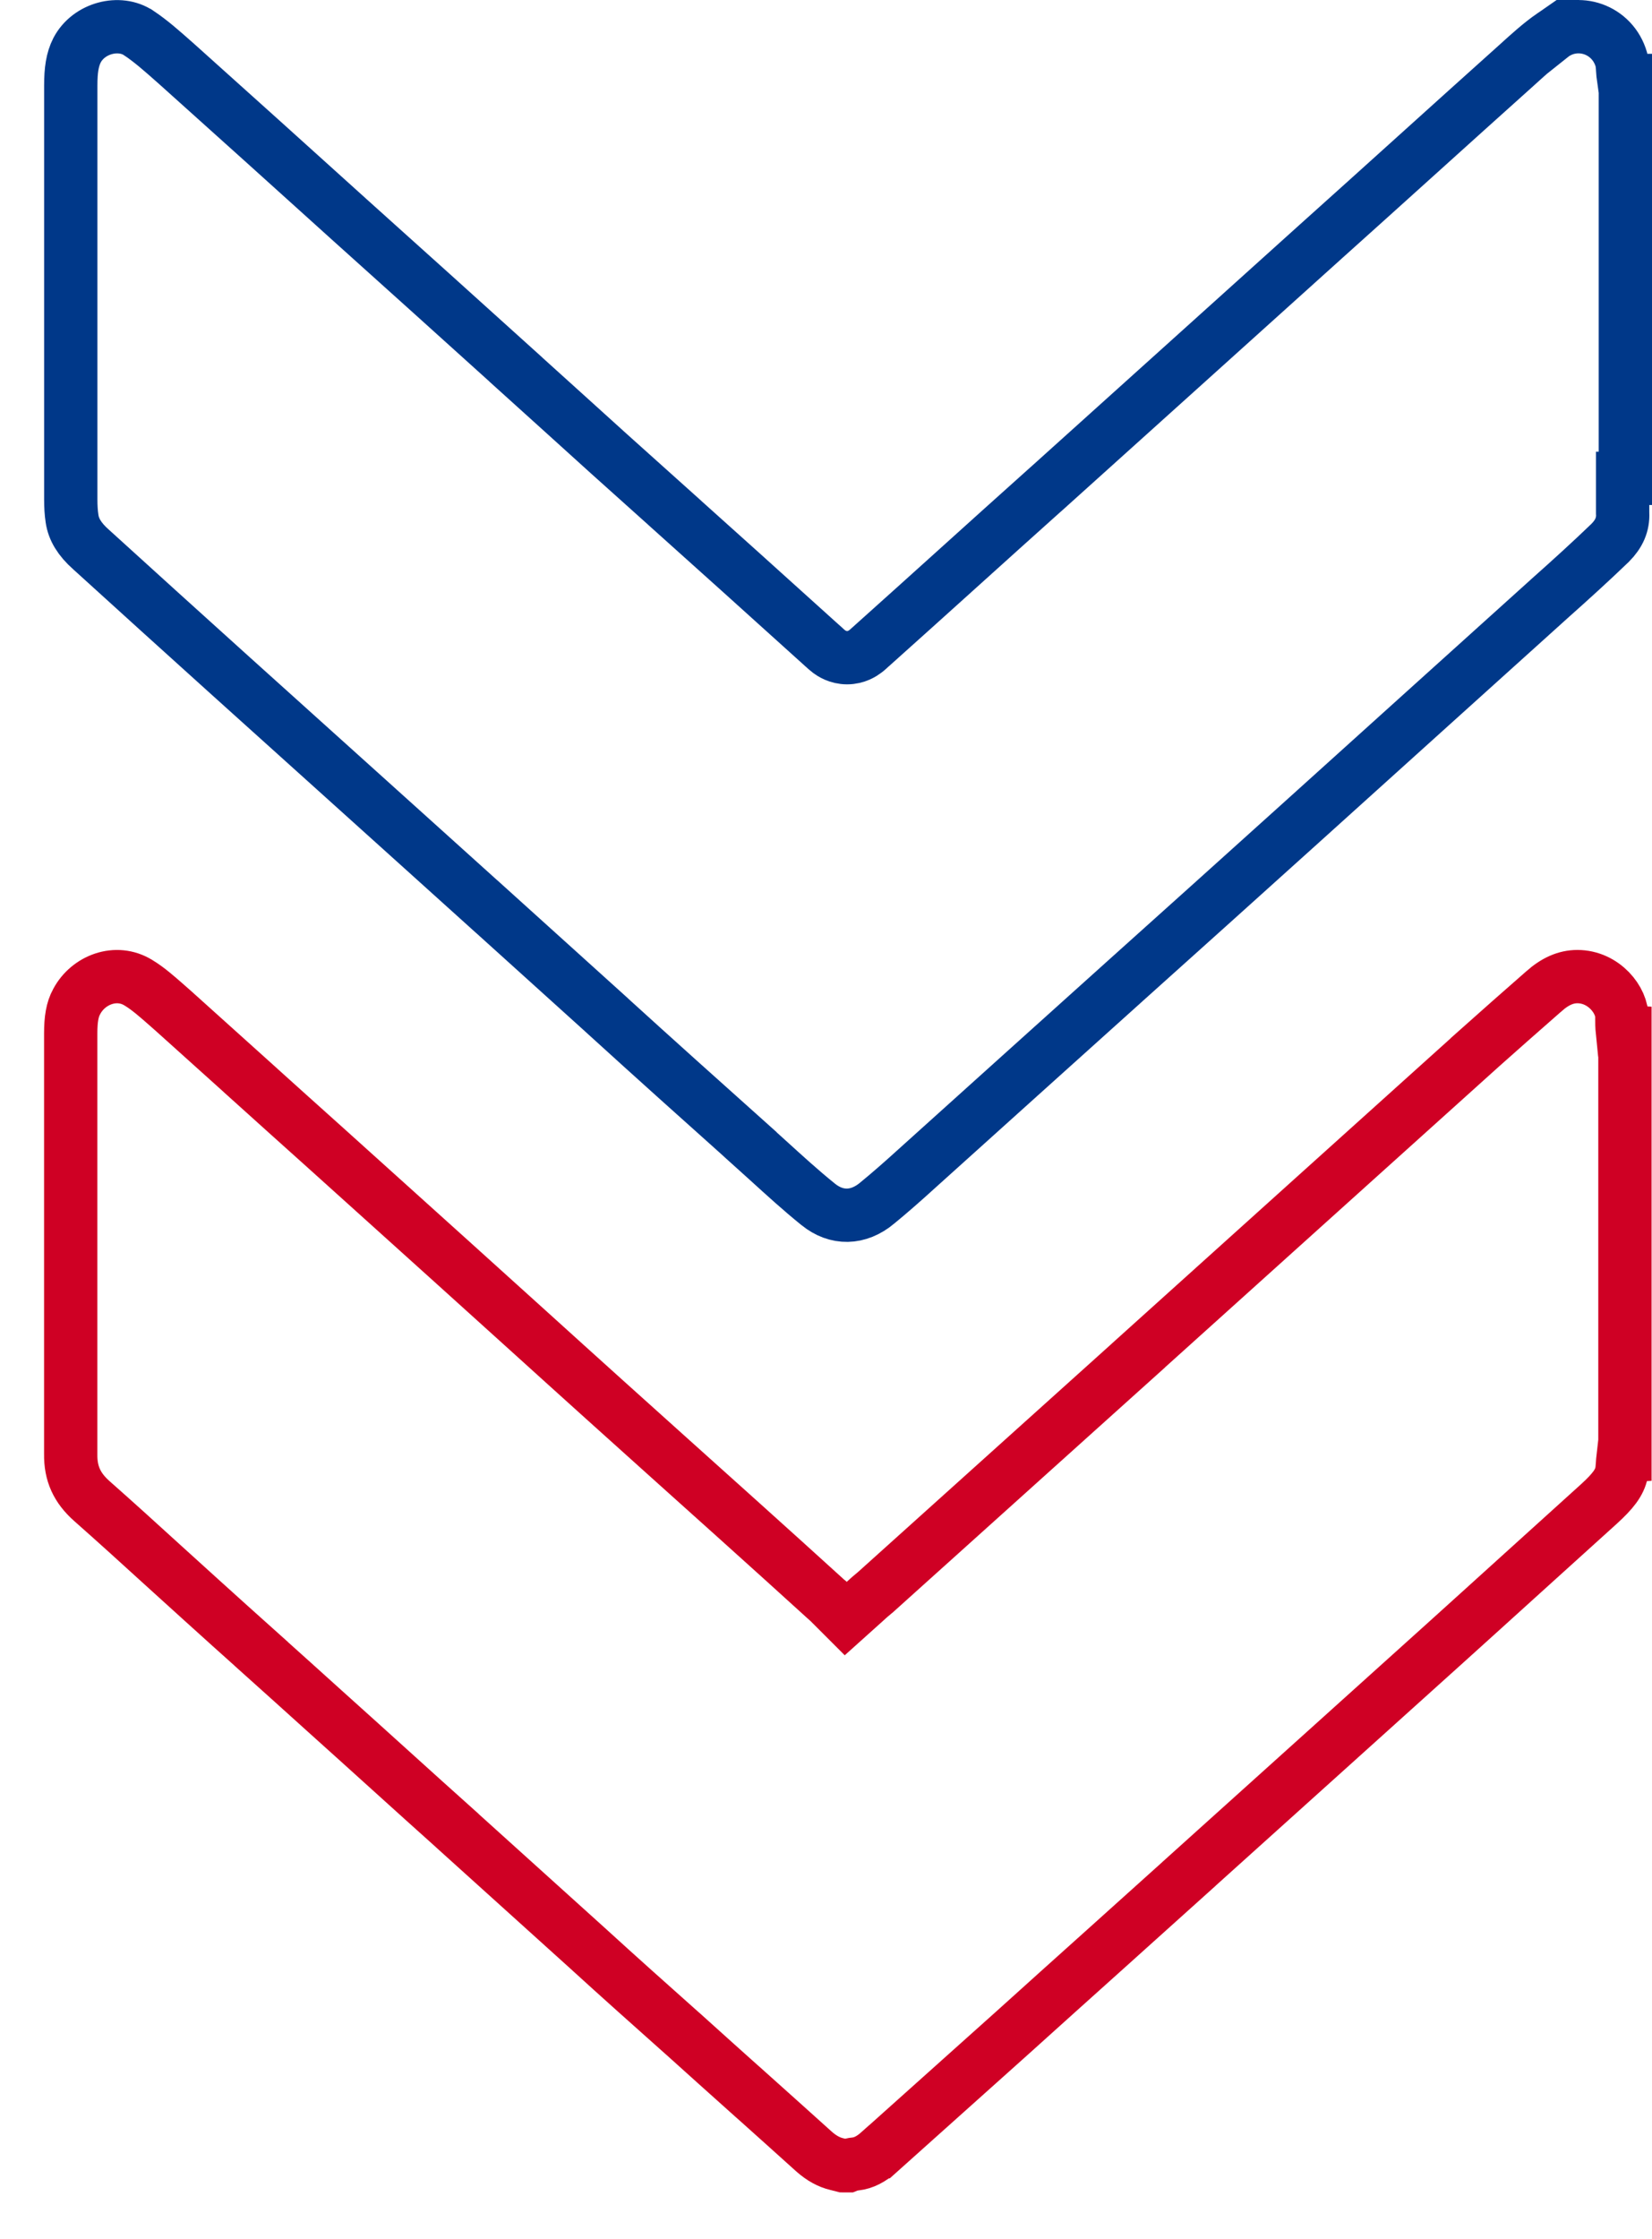 <?xml version="1.0" encoding="UTF-8"?> <svg xmlns="http://www.w3.org/2000/svg" width="31" height="42" viewBox="0 0 31 42" fill="none"><path d="M30.45 9.63C30.458 9.837 30.385 10.011 30.214 10.183C29.845 10.538 29.459 10.888 29.071 11.233L29.071 11.233L29.068 11.236L26.738 13.337L24.409 15.438C23.305 16.432 22.203 17.426 21.093 18.42L21.092 18.421L19.132 20.184L17.173 21.948L17.171 21.95C16.935 22.164 16.702 22.369 16.463 22.565L16.461 22.567C16.105 22.865 15.697 22.869 15.354 22.592L15.353 22.591C15.029 22.33 14.725 22.052 14.409 21.765C14.299 21.665 14.188 21.564 14.074 21.462L14.074 21.461C13.173 20.655 12.275 19.851 11.384 19.04L11.383 19.038L10.258 18.022L9.133 17.006L9.132 17.006L7.924 15.917L6.715 14.828L5.51 13.743L4.305 12.658L4.305 12.658C3.435 11.875 2.572 11.091 1.708 10.307L1.708 10.307L1.708 10.307L1.705 10.305C1.492 10.114 1.381 9.931 1.352 9.729L1.352 9.729L1.351 9.722C1.335 9.619 1.328 9.495 1.328 9.371L1.328 9.356L1.328 9.341L1.328 9.326L1.328 9.311L1.328 9.295L1.328 9.28L1.328 9.265L1.328 9.25L1.328 9.235L1.328 9.219L1.328 9.204L1.328 9.189L1.328 9.174L1.328 9.159L1.328 9.144L1.328 9.128L1.328 9.113L1.328 9.098L1.328 9.083L1.328 9.068L1.328 9.052L1.328 9.037L1.328 9.022L1.328 9.007L1.328 8.992L1.328 8.977L1.328 8.961L1.328 8.946L1.328 8.931L1.328 8.916L1.328 8.901L1.328 8.886L1.328 8.87L1.328 8.855L1.328 8.84L1.328 8.825L1.328 8.81L1.328 8.794L1.328 8.779L1.328 8.764L1.328 8.749L1.328 8.734L1.328 8.719L1.328 8.703L1.328 8.688L1.328 8.673L1.328 8.658L1.328 8.643L1.328 8.627L1.328 8.612L1.328 8.597L1.328 8.582L1.328 8.567L1.328 8.552L1.328 8.536L1.328 8.521L1.328 8.506L1.328 8.491L1.328 8.476L1.328 8.461L1.328 8.445L1.328 8.43L1.328 8.415L1.328 8.4L1.328 8.385L1.328 8.37L1.328 8.354L1.328 8.339L1.328 8.324L1.328 8.309L1.328 8.294L1.328 8.279L1.328 8.263L1.328 8.248L1.328 8.233L1.328 8.218L1.328 8.203L1.328 8.187L1.328 8.172L1.328 8.157L1.328 8.142L1.328 8.127L1.328 8.112L1.328 8.096L1.328 8.081L1.328 8.066L1.328 8.051L1.328 8.036L1.328 8.021L1.328 8.005L1.328 7.99L1.328 7.975L1.328 7.96L1.328 7.945L1.328 7.93L1.328 7.914L1.328 7.899L1.328 7.884L1.328 7.869L1.328 7.854L1.328 7.839L1.328 7.823L1.328 7.808L1.328 7.793L1.328 7.778L1.328 7.763L1.328 7.748L1.328 7.732L1.328 7.717L1.328 7.702L1.328 7.687L1.328 7.672L1.328 7.657L1.328 7.641L1.328 7.626L1.328 7.611L1.328 7.596L1.328 7.581L1.328 7.566L1.328 7.55L1.328 7.535L1.328 7.52L1.328 7.505L1.328 7.49L1.328 7.475L1.328 7.459L1.328 7.444L1.328 7.429L1.328 7.414L1.328 7.399L1.328 7.384L1.328 7.368L1.328 7.353L1.328 7.338L1.328 7.323L1.328 7.308L1.328 7.293L1.328 7.277L1.328 7.262L1.328 7.247L1.328 7.232L1.328 7.217L1.328 7.202L1.328 7.186L1.328 7.171L1.328 7.156L1.328 7.141L1.328 7.126L1.328 7.111L1.328 7.095L1.328 7.08L1.328 7.065L1.328 7.05L1.328 7.035L1.328 7.02L1.328 7.004L1.328 6.989L1.328 6.974L1.328 6.959L1.328 6.944L1.328 6.929L1.328 6.913L1.328 6.898L1.328 6.883L1.328 6.868L1.328 6.853L1.328 6.838L1.328 6.822L1.328 6.807L1.328 6.792L1.328 6.777L1.328 6.762L1.328 6.747L1.328 6.731L1.328 6.716L1.328 6.701L1.328 6.686L1.328 6.671L1.328 6.656L1.328 6.64L1.328 6.625L1.328 6.61L1.328 6.595L1.328 6.58L1.328 6.565L1.328 6.549L1.328 6.534L1.328 6.519L1.328 6.504L1.328 6.489L1.328 6.474L1.328 6.459L1.328 6.443L1.328 6.428L1.328 6.413L1.328 6.398L1.328 6.383L1.328 6.368L1.328 6.352L1.328 6.337L1.328 6.322L1.328 6.307L1.328 6.292L1.328 6.277L1.328 6.261L1.328 6.246L1.328 6.231L1.328 6.216L1.328 6.201L1.328 6.186L1.328 6.17L1.328 6.155L1.328 6.14L1.328 6.125L1.328 6.11L1.328 6.095L1.328 6.079L1.328 6.064L1.328 6.049L1.328 6.034L1.328 6.019L1.328 6.004L1.328 5.988L1.328 5.973L1.328 5.958L1.328 5.943L1.328 5.928L1.328 5.913L1.328 5.898L1.328 5.882L1.328 5.867L1.328 5.852L1.328 5.837L1.328 5.822L1.328 5.807L1.328 5.791L1.328 5.776L1.328 5.761L1.328 5.746L1.328 5.731L1.328 5.716L1.328 5.7L1.328 5.685L1.328 5.67L1.328 5.655L1.328 5.64L1.328 5.625L1.328 5.609L1.328 5.594L1.328 5.579L1.328 5.564L1.328 5.549L1.328 5.534L1.328 5.518L1.328 5.503L1.328 5.488L1.328 5.473L1.328 5.458L1.328 5.443L1.328 5.428L1.328 5.412L1.328 5.397L1.328 5.382L1.328 5.367L1.328 5.352L1.328 5.337L1.328 5.321L1.328 5.306L1.328 5.291L1.328 5.276L1.328 5.261L1.328 5.246L1.328 5.23L1.328 5.215L1.328 5.2L1.328 5.185L1.328 5.17L1.328 5.155L1.328 5.139L1.328 5.124L1.328 5.109L1.328 5.094L1.328 5.079L1.328 5.064L1.328 5.048L1.328 5.033L1.328 5.018L1.328 5.003L1.328 4.988L1.328 4.973L1.328 4.958L1.328 4.942L1.328 4.927L1.328 4.912L1.328 4.897L1.328 4.882L1.328 4.867L1.328 4.851L1.328 4.836L1.328 4.821L1.328 4.806L1.328 4.791L1.328 4.776L1.328 4.76L1.328 4.745L1.328 4.73L1.328 4.715L1.328 4.7L1.328 4.685L1.328 4.669L1.328 4.654L1.328 4.639L1.328 4.624L1.328 4.609L1.328 4.594L1.328 4.578L1.328 4.563L1.328 4.548L1.328 4.533L1.328 4.518L1.328 4.503L1.328 4.487L1.328 4.472L1.328 4.457L1.328 4.442L1.328 4.427L1.328 4.412L1.328 4.397L1.328 4.381L1.328 4.366L1.328 4.351L1.328 4.336L1.328 4.321L1.328 4.306L1.328 4.29L1.328 4.275L1.328 4.26L1.328 4.245L1.328 4.23L1.328 4.215L1.328 4.199L1.328 4.184L1.328 4.169L1.328 4.154L1.328 4.139L1.328 4.124L1.328 4.108L1.328 4.093L1.328 4.078L1.328 4.063L1.328 4.048L1.328 4.033L1.328 4.017L1.328 4.002L1.328 3.987L1.328 3.972L1.328 3.957L1.328 3.942L1.328 3.926L1.328 3.911L1.328 3.896L1.328 3.881L1.328 3.866L1.328 3.851L1.328 3.835L1.328 3.82L1.328 3.805L1.328 3.79L1.328 3.775L1.328 3.76L1.328 3.744L1.328 3.729L1.328 3.714L1.328 3.699L1.328 3.684L1.328 3.669L1.328 3.653L1.328 3.638L1.328 3.623L1.328 3.608L1.328 3.593L1.328 3.578L1.328 3.562L1.328 3.547L1.328 3.532L1.328 3.517L1.328 3.502L1.328 3.487L1.328 3.471L1.328 3.456L1.328 3.441L1.328 3.426L1.328 3.411L1.328 3.396L1.328 3.38L1.328 3.365L1.328 3.35L1.328 3.335L1.328 3.32L1.328 3.305L1.328 3.289L1.328 3.274L1.328 3.259L1.328 3.244L1.328 3.229L1.328 3.214L1.328 3.198L1.328 3.183L1.328 3.168L1.328 3.153L1.328 3.138L1.328 3.123L1.328 3.107L1.328 3.092L1.328 3.077L1.328 3.062L1.328 3.047L1.328 3.032L1.328 3.016L1.328 3.001L1.328 2.986L1.328 2.971L1.328 2.956L1.328 2.941L1.328 2.925L1.328 2.91L1.328 2.895L1.328 2.88L1.328 2.865L1.328 2.85L1.328 2.834L1.328 2.819L1.328 2.804L1.328 2.789L1.328 2.774L1.328 2.759L1.328 2.743L1.328 2.728L1.328 2.713L1.328 2.698L1.328 2.683L1.328 2.667L1.328 2.652L1.328 2.637L1.328 2.622L1.328 2.607L1.328 2.592L1.328 2.576L1.328 2.561L1.328 2.546L1.328 2.531L1.328 2.516L1.328 2.501L1.328 2.485L1.328 2.47L1.328 2.455L1.328 2.44L1.328 2.425L1.328 2.41L1.328 2.394L1.328 2.379L1.328 2.364L1.328 2.349L1.328 2.334L1.328 2.318L1.328 2.303L1.328 2.288L1.328 2.273L1.328 2.258L1.328 2.243L1.328 2.227L1.328 2.212L1.328 2.197L1.328 2.182L1.328 2.167L1.328 2.152L1.328 2.136L1.328 2.121L1.328 2.106L1.328 2.091L1.328 2.076L1.328 2.06L1.328 2.045L1.328 2.03L1.328 2.015L1.328 2L1.328 1.985L1.328 1.969L1.328 1.954L1.328 1.939L1.328 1.924L1.328 1.909L1.328 1.894L1.328 1.878L1.328 1.863L1.328 1.848L1.328 1.833L1.328 1.818L1.328 1.802L1.328 1.787L1.328 1.772L1.328 1.757L1.328 1.742L1.328 1.727L1.328 1.711L1.328 1.696L1.328 1.681L1.328 1.666L1.328 1.651L1.328 1.635L1.328 1.62L1.328 1.605C1.328 1.32 1.356 1.119 1.446 0.942C1.667 0.521 2.243 0.377 2.602 0.619L2.605 0.62C2.833 0.773 3.036 0.953 3.273 1.163C3.293 1.18 3.313 1.198 3.333 1.216C4.4 2.174 5.466 3.131 6.531 4.095L6.533 4.097C7.585 5.04 8.629 5.983 9.682 6.933L9.682 6.934C9.972 7.195 10.262 7.457 10.552 7.72C10.842 7.983 11.133 8.247 11.424 8.509L11.425 8.51C11.838 8.88 12.252 9.251 12.666 9.623L12.666 9.624C13.079 9.995 13.493 10.367 13.907 10.738C14.421 11.201 14.935 11.664 15.456 12.135C15.457 12.136 15.458 12.137 15.459 12.137C15.478 12.155 15.517 12.192 15.556 12.221C15.599 12.253 15.72 12.337 15.896 12.337C16.072 12.337 16.193 12.253 16.235 12.221C16.275 12.192 16.314 12.155 16.333 12.137C16.333 12.137 16.334 12.136 16.335 12.136C16.886 11.643 17.435 11.148 17.983 10.654C18.533 10.158 19.082 9.663 19.633 9.17L19.635 9.169L22.157 6.898L24.678 4.627C24.678 4.626 24.678 4.626 24.679 4.626C25.311 4.06 25.941 3.491 26.57 2.924L26.57 2.924C27.2 2.356 27.829 1.788 28.46 1.223L28.46 1.223L28.462 1.221C28.698 1.007 28.906 0.818 29.137 0.658L29.137 0.659L29.142 0.655C29.609 0.323 30.263 0.55 30.425 1.118L30.425 1.118L30.427 1.125C30.433 1.145 30.439 1.178 30.445 1.248C30.445 1.26 30.447 1.274 30.448 1.291C30.452 1.35 30.458 1.434 30.469 1.509L30.5 1.509L30.5 1.523L30.5 1.54L30.5 1.557L30.5 1.573L30.5 1.59L30.5 1.606L30.5 1.623L30.5 1.639L30.5 1.656L30.5 1.672L30.5 1.689L30.5 1.705L30.5 1.722L30.5 1.739L30.5 1.755L30.5 1.772L30.5 1.788L30.5 1.805L30.5 1.821L30.5 1.838L30.5 1.854L30.5 1.871L30.5 1.887L30.5 1.904L30.5 1.921L30.5 1.937L30.5 1.954L30.5 1.97L30.5 1.987L30.5 2.003L30.5 2.02L30.5 2.036L30.5 2.053L30.5 2.07L30.5 2.086L30.5 2.103L30.5 2.119L30.5 2.136L30.5 2.152L30.5 2.169L30.5 2.185L30.5 2.202L30.5 2.219L30.5 2.235L30.5 2.252L30.5 2.268L30.5 2.285L30.5 2.301L30.5 2.318L30.5 2.334L30.5 2.351L30.5 2.367L30.5 2.384L30.5 2.401L30.5 2.417L30.5 2.434L30.5 2.45L30.5 2.467L30.5 2.483L30.5 2.5L30.5 2.516L30.5 2.533L30.5 2.55L30.5 2.566L30.5 2.583L30.5 2.599L30.5 2.616L30.5 2.632L30.5 2.649L30.5 2.665L30.5 2.682L30.5 2.699L30.5 2.715L30.5 2.732L30.5 2.748L30.5 2.765L30.5 2.781L30.5 2.798L30.5 2.814L30.5 2.831L30.5 2.848L30.5 2.864L30.5 2.881L30.5 2.897L30.5 2.914L30.5 2.93L30.5 2.947L30.5 2.963L30.5 2.98L30.5 2.997L30.5 3.013L30.5 3.03L30.5 3.046L30.5 3.063L30.5 3.079L30.5 3.096L30.5 3.112L30.5 3.129L30.5 3.146L30.5 3.162L30.5 3.179L30.5 3.195L30.5 3.212L30.5 3.228L30.5 3.245L30.5 3.262L30.5 3.278L30.5 3.295L30.5 3.311L30.5 3.328L30.5 3.344L30.5 3.361L30.5 3.377L30.5 3.394L30.5 3.411L30.5 3.427L30.5 3.444L30.5 3.46L30.5 3.477L30.5 3.493L30.5 3.51L30.5 3.526L30.5 3.543L30.5 3.56L30.5 3.576L30.5 3.593L30.5 3.609L30.5 3.626L30.5 3.642L30.5 3.659L30.5 3.675L30.5 3.692L30.5 3.709L30.5 3.725L30.5 3.742L30.5 3.758L30.5 3.775L30.5 3.791L30.5 3.808L30.5 3.825L30.5 3.841L30.5 3.858L30.5 3.874L30.5 3.891L30.5 3.907L30.5 3.924L30.5 3.94L30.5 3.957L30.5 3.974L30.5 3.99L30.5 4.007L30.5 4.023L30.5 4.04L30.5 4.056L30.5 4.073L30.5 4.09L30.5 4.106L30.5 4.123L30.5 4.139L30.5 4.156L30.5 4.172L30.5 4.189L30.5 4.205L30.5 4.222L30.5 4.239L30.5 4.255L30.5 4.272L30.5 4.288L30.5 4.305L30.5 4.321L30.5 4.338L30.5 4.355L30.5 4.371L30.5 4.388L30.5 4.404L30.5 4.421L30.5 4.437L30.5 4.454L30.5 4.47L30.5 4.487L30.5 4.504L30.5 4.52L30.5 4.537L30.5 4.553L30.5 4.57L30.5 4.586L30.5 4.603L30.5 4.62L30.5 4.636L30.5 4.653L30.5 4.669L30.5 4.686L30.5 4.702L30.5 4.719L30.5 4.736L30.5 4.752L30.5 4.769L30.5 4.785L30.5 4.802L30.5 4.818L30.5 4.835L30.5 4.851L30.5 4.868L30.5 4.885L30.5 4.901L30.5 4.918L30.5 4.934L30.5 4.951L30.5 4.967L30.5 4.984L30.5 5.001L30.5 5.017L30.5 5.034L30.5 5.05L30.5 5.067L30.5 5.083L30.5 5.1L30.5 5.116L30.5 5.133L30.5 5.15L30.5 5.166L30.5 5.183L30.5 5.199L30.5 5.216L30.5 5.232L30.5 5.249L30.5 5.266L30.5 5.282L30.5 5.299L30.5 5.315L30.5 5.332L30.5 5.348L30.5 5.365L30.5 5.382L30.5 5.398L30.5 5.415L30.5 5.431L30.5 5.448L30.5 5.464L30.5 5.481L30.5 5.497L30.5 5.514L30.5 5.531L30.5 5.547L30.5 5.564L30.5 5.58L30.5 5.597L30.5 5.613L30.5 5.63L30.5 5.647L30.5 5.663L30.5 5.68L30.5 5.696L30.5 5.713L30.5 5.729L30.5 5.746L30.5 5.763L30.5 5.779L30.5 5.796L30.5 5.812L30.5 5.829L30.5 5.845L30.5 5.862L30.5 5.878L30.5 5.895L30.5 5.912L30.5 5.928L30.5 5.945L30.5 5.961L30.5 5.978L30.5 5.994L30.5 6.011L30.5 6.028L30.5 6.044L30.5 6.061L30.5 6.077L30.5 6.094L30.5 6.11L30.5 6.127L30.5 6.143L30.5 6.16L30.5 6.177L30.5 6.193L30.5 6.21L30.5 6.226L30.5 6.243L30.5 6.259L30.5 6.276L30.5 6.293L30.5 6.309L30.5 6.326L30.5 6.342L30.5 6.359L30.5 6.375L30.5 6.392L30.5 6.409L30.5 6.425L30.5 6.442L30.5 6.458L30.5 6.475L30.5 6.491L30.5 6.508L30.5 6.524L30.5 6.541L30.5 6.558L30.5 6.574L30.5 6.591L30.5 6.607L30.5 6.624L30.5 6.64L30.5 6.657L30.5 6.674L30.5 6.69L30.5 6.707L30.5 6.723L30.5 6.74L30.5 6.756L30.5 6.773L30.5 6.789L30.5 6.806L30.5 6.823L30.5 6.839L30.5 6.856L30.5 6.872L30.5 6.889L30.5 6.905L30.5 6.922L30.5 6.939L30.5 6.955L30.5 6.972L30.5 6.988L30.5 7.005L30.5 7.021L30.5 7.038L30.5 7.054L30.5 7.071L30.5 7.088L30.5 7.104L30.5 7.121L30.5 7.137L30.5 7.154L30.5 7.17L30.5 7.187L30.5 7.204L30.5 7.22L30.5 7.237L30.5 7.253L30.5 7.27L30.5 7.286L30.5 7.303L30.5 7.319L30.5 7.336L30.5 7.353L30.5 7.369L30.5 7.386L30.5 7.402L30.5 7.419L30.5 7.435L30.5 7.452L30.5 7.468L30.5 7.485L30.5 7.502L30.5 7.518L30.5 7.535L30.5 7.551L30.5 7.568L30.5 7.584L30.5 7.601L30.5 7.618L30.5 7.634L30.5 7.651L30.5 7.667L30.5 7.684L30.5 7.7L30.5 7.717L30.5 7.733L30.5 7.75L30.5 7.767L30.5 7.783L30.5 7.8L30.5 7.816L30.5 7.833L30.5 7.849L30.5 7.866L30.5 7.882L30.5 7.899L30.5 7.916L30.5 7.932L30.5 7.949L30.5 7.965L30.5 7.982L30.5 7.998L30.5 8.015L30.5 8.031L30.5 8.048L30.5 8.065L30.5 8.081L30.5 8.098L30.5 8.114L30.5 8.131L30.5 8.147L30.5 8.164L30.5 8.18L30.5 8.197L30.5 8.214L30.5 8.23L30.5 8.247L30.5 8.263L30.5 8.28L30.5 8.296L30.5 8.313L30.5 8.329L30.5 8.346L30.5 8.363L30.5 8.379L30.5 8.396L30.5 8.412L30.5 8.429L30.5 8.445L30.5 8.462L30.5 8.478L30.5 8.495L30.5 8.512L30.5 8.528L30.5 8.545L30.5 8.561L30.5 8.578L30.5 8.594L30.5 8.611L30.5 8.627L30.5 8.644L30.5 8.661L30.5 8.677L30.5 8.694L30.5 8.71L30.5 8.727L30.5 8.743L30.5 8.76L30.5 8.776L30.5 8.793L30.5 8.81L30.5 8.826L30.5 8.843L30.5 8.859L30.5 8.876L30.5 8.892L30.5 8.909L30.5 8.925L30.5 8.942L30.5 8.958L30.5 8.973L30.449 8.973L30.449 9.473L30.449 9.473L30.449 9.473L30.449 9.474L30.449 9.474L30.449 9.474L30.449 9.474L30.449 9.475L30.449 9.475L30.449 9.475L30.449 9.475L30.449 9.476L30.449 9.476L30.449 9.476L30.449 9.476L30.449 9.477L30.449 9.477L30.449 9.477L30.449 9.477L30.449 9.478L30.449 9.478L30.449 9.478L30.449 9.478L30.449 9.479L30.449 9.479L30.449 9.479L30.449 9.48L30.449 9.48L30.449 9.48L30.449 9.48L30.449 9.481L30.449 9.481L30.449 9.481L30.449 9.481L30.449 9.482L30.449 9.482L30.449 9.482L30.449 9.482L30.449 9.483L30.449 9.483L30.449 9.483L30.449 9.483L30.449 9.484L30.449 9.484L30.449 9.484L30.449 9.484L30.449 9.485L30.449 9.485L30.449 9.485L30.449 9.485L30.449 9.486L30.449 9.486L30.449 9.486L30.449 9.486L30.449 9.487L30.449 9.487L30.449 9.487L30.449 9.487L30.449 9.488L30.449 9.488L30.449 9.488L30.449 9.488L30.449 9.489L30.449 9.489L30.449 9.489L30.449 9.489L30.449 9.49L30.449 9.49L30.449 9.49L30.449 9.491L30.449 9.491L30.449 9.491L30.449 9.491L30.449 9.492L30.449 9.492L30.449 9.492L30.449 9.492L30.449 9.493L30.449 9.493L30.449 9.493L30.449 9.493L30.449 9.494L30.449 9.494L30.449 9.494L30.449 9.494L30.449 9.495L30.449 9.495L30.449 9.495L30.449 9.495L30.449 9.496L30.449 9.496L30.449 9.496L30.449 9.496L30.449 9.497L30.449 9.497L30.449 9.497L30.449 9.497L30.449 9.498L30.449 9.498L30.449 9.498L30.449 9.498L30.449 9.499L30.449 9.499L30.449 9.499L30.449 9.499L30.449 9.5L30.449 9.5L30.449 9.5L30.449 9.501L30.449 9.501L30.449 9.501L30.449 9.501L30.449 9.502L30.449 9.502L30.449 9.502L30.449 9.502L30.449 9.503L30.449 9.503L30.449 9.503L30.449 9.503L30.449 9.504L30.449 9.504L30.449 9.504L30.449 9.504L30.449 9.505L30.449 9.505L30.449 9.505L30.449 9.505L30.449 9.506L30.449 9.506L30.449 9.506L30.449 9.506L30.449 9.507L30.449 9.507L30.449 9.507L30.449 9.507L30.449 9.508L30.449 9.508L30.449 9.508L30.449 9.508L30.449 9.509L30.449 9.509L30.449 9.509L30.449 9.51L30.449 9.51L30.449 9.51L30.449 9.51L30.449 9.511L30.449 9.511L30.449 9.511L30.449 9.511L30.449 9.512L30.449 9.512L30.449 9.512L30.449 9.512L30.449 9.513L30.449 9.513L30.449 9.513L30.449 9.513L30.449 9.514L30.449 9.514L30.449 9.514L30.449 9.514L30.449 9.515L30.449 9.515L30.449 9.515L30.449 9.515L30.449 9.516L30.449 9.516L30.449 9.516L30.449 9.517L30.449 9.517L30.449 9.517L30.449 9.517L30.449 9.518L30.449 9.518L30.449 9.518L30.449 9.518L30.449 9.519L30.449 9.519L30.449 9.519L30.449 9.519L30.449 9.52L30.449 9.52L30.449 9.52L30.449 9.52L30.449 9.521L30.449 9.521L30.449 9.521L30.449 9.521L30.449 9.522L30.449 9.522L30.449 9.522L30.449 9.523L30.449 9.523L30.449 9.523L30.449 9.523L30.449 9.524L30.449 9.524L30.449 9.524L30.449 9.524L30.449 9.525L30.449 9.525L30.449 9.525L30.449 9.525L30.449 9.526L30.449 9.526L30.449 9.526L30.449 9.526L30.449 9.527L30.449 9.527L30.449 9.527L30.449 9.527L30.449 9.528L30.449 9.528L30.449 9.528L30.449 9.529L30.449 9.529L30.449 9.529L30.449 9.529L30.449 9.53L30.449 9.53L30.449 9.53L30.449 9.53L30.449 9.531L30.449 9.531L30.449 9.531L30.449 9.531L30.449 9.532L30.449 9.532L30.449 9.532L30.449 9.532L30.449 9.533L30.449 9.533L30.449 9.533L30.449 9.534L30.449 9.534L30.449 9.534L30.449 9.534L30.449 9.535L30.449 9.535L30.449 9.535L30.449 9.535L30.449 9.536L30.449 9.536L30.449 9.536L30.449 9.536L30.449 9.537L30.449 9.537L30.449 9.537L30.449 9.538L30.449 9.538L30.449 9.538L30.449 9.538L30.449 9.539L30.449 9.539L30.449 9.539L30.449 9.539L30.449 9.54L30.449 9.54L30.449 9.54L30.449 9.54L30.449 9.541L30.449 9.541L30.449 9.541L30.449 9.541L30.449 9.542L30.449 9.542L30.449 9.542L30.449 9.543L30.449 9.543L30.449 9.543L30.449 9.543L30.449 9.544L30.449 9.544L30.449 9.544L30.449 9.544L30.449 9.545L30.449 9.545L30.449 9.545L30.449 9.546L30.449 9.546L30.449 9.546L30.449 9.546L30.449 9.547L30.449 9.547L30.449 9.547L30.449 9.547L30.449 9.548L30.449 9.548L30.449 9.548L30.449 9.548L30.449 9.549L30.449 9.549L30.449 9.549L30.449 9.55L30.449 9.55L30.449 9.55L30.449 9.55L30.449 9.551L30.449 9.551L30.449 9.551L30.449 9.551L30.449 9.552L30.449 9.552L30.449 9.552L30.449 9.553L30.449 9.553L30.449 9.553L30.449 9.553L30.449 9.554L30.449 9.554L30.449 9.554L30.449 9.554L30.449 9.555L30.449 9.555L30.449 9.555L30.449 9.555L30.449 9.556L30.449 9.556L30.449 9.556L30.449 9.557L30.449 9.557L30.449 9.557L30.449 9.557L30.449 9.558L30.449 9.558L30.449 9.558L30.449 9.558L30.449 9.559L30.449 9.559L30.449 9.559L30.449 9.56L30.449 9.56L30.449 9.56L30.449 9.56L30.449 9.561L30.449 9.561L30.449 9.561L30.449 9.561L30.449 9.562L30.449 9.562L30.449 9.562L30.449 9.563L30.449 9.563L30.449 9.563L30.449 9.563L30.449 9.564L30.449 9.564L30.449 9.564L30.449 9.565L30.449 9.565L30.449 9.565L30.449 9.565L30.449 9.566L30.449 9.566L30.449 9.566L30.449 9.566L30.449 9.567L30.449 9.567L30.449 9.567L30.449 9.568L30.449 9.568L30.449 9.568L30.449 9.568L30.449 9.569L30.449 9.569L30.449 9.569L30.449 9.569L30.449 9.57L30.449 9.57L30.449 9.57L30.449 9.571L30.449 9.571L30.449 9.571L30.449 9.571L30.449 9.572L30.449 9.572L30.449 9.572L30.449 9.573L30.449 9.573L30.449 9.573L30.449 9.573L30.449 9.574L30.449 9.574L30.449 9.574L30.449 9.574L30.449 9.575L30.449 9.575L30.449 9.575L30.449 9.576L30.449 9.576L30.449 9.576L30.449 9.576L30.449 9.577L30.449 9.577L30.449 9.577L30.449 9.578L30.449 9.578L30.449 9.578L30.449 9.578L30.449 9.579L30.449 9.579L30.449 9.579L30.449 9.58L30.449 9.58L30.449 9.58L30.449 9.58L30.449 9.581L30.449 9.581L30.449 9.581L30.449 9.582L30.449 9.582L30.449 9.582L30.449 9.582L30.449 9.583L30.449 9.583L30.449 9.583L30.449 9.583L30.449 9.584L30.449 9.584L30.449 9.584L30.449 9.585L30.449 9.585L30.449 9.585L30.449 9.585L30.449 9.586L30.449 9.586L30.449 9.586L30.449 9.587L30.449 9.587L30.449 9.587L30.449 9.587L30.449 9.588L30.449 9.588L30.449 9.588L30.449 9.589L30.449 9.589L30.449 9.589L30.449 9.589L30.449 9.59L30.449 9.59L30.449 9.59L30.449 9.591L30.449 9.591L30.449 9.591L30.449 9.591L30.449 9.592L30.449 9.592L30.449 9.592L30.449 9.593L30.449 9.593L30.449 9.593L30.449 9.593L30.449 9.594L30.449 9.594L30.449 9.594L30.449 9.595L30.449 9.595L30.449 9.595L30.449 9.596L30.449 9.596L30.449 9.596L30.449 9.596L30.449 9.597L30.449 9.597L30.449 9.597L30.449 9.598L30.449 9.598L30.449 9.598L30.449 9.598L30.449 9.599L30.449 9.599L30.449 9.599L30.449 9.6L30.449 9.6L30.449 9.6L30.449 9.6L30.449 9.601L30.449 9.601L30.449 9.601L30.449 9.602L30.449 9.602L30.449 9.602L30.449 9.603L30.449 9.603L30.449 9.603L30.449 9.603L30.449 9.604L30.449 9.604L30.449 9.604L30.449 9.605L30.449 9.605L30.449 9.605L30.449 9.605L30.449 9.606L30.449 9.606L30.449 9.606L30.449 9.607L30.449 9.607L30.449 9.607L30.449 9.608L30.449 9.608L30.449 9.608L30.449 9.608L30.449 9.609L30.449 9.609L30.449 9.609L30.449 9.61L30.449 9.61L30.449 9.61L30.449 9.61L30.449 9.611L30.449 9.621L30.45 9.63Z" stroke="#003889"></path><path d="M16.505 40.361C16.347 40.503 16.204 40.574 16.055 40.591C15.998 40.596 15.949 40.609 15.909 40.625L15.829 40.625C15.827 40.625 15.825 40.624 15.823 40.624C15.793 40.616 15.748 40.604 15.699 40.593C15.552 40.558 15.416 40.482 15.277 40.36C14.867 39.99 14.456 39.622 14.045 39.254L14.044 39.254C13.632 38.885 13.221 38.518 12.812 38.148L12.809 38.146C12.214 37.616 11.621 37.088 11.036 36.554L11.034 36.552L9.803 35.441L8.573 34.331L8.572 34.329C8.155 33.956 7.741 33.582 7.325 33.206L7.325 33.206C6.91 32.831 6.494 32.455 6.076 32.08C5.687 31.728 5.296 31.377 4.907 31.028L4.907 31.027C4.516 30.677 4.127 30.328 3.74 29.977L3.739 29.976C3.516 29.775 3.292 29.571 3.066 29.366C2.622 28.962 2.174 28.554 1.725 28.158C1.444 27.909 1.322 27.64 1.327 27.276L1.327 27.276L1.327 27.27L1.327 27.261L1.327 27.252L1.327 27.243L1.327 27.234L1.327 27.225L1.327 27.216L1.327 27.207L1.327 27.198L1.327 27.189L1.327 27.18L1.327 27.171L1.327 27.162L1.327 27.153L1.327 27.144L1.327 27.135L1.327 27.126L1.327 27.117L1.327 27.108L1.327 27.099L1.327 27.09L1.327 27.081L1.327 27.072L1.327 27.063L1.327 27.054L1.327 27.045L1.327 27.036L1.327 27.027L1.327 27.018L1.327 27.009L1.327 27L1.327 26.991L1.327 26.982L1.327 26.973L1.327 26.964L1.327 26.955L1.327 26.946L1.327 26.938L1.327 26.928L1.327 26.919L1.327 26.911L1.327 26.902L1.327 26.893L1.327 26.884L1.327 26.875L1.327 26.866L1.327 26.857L1.327 26.848L1.327 26.839L1.327 26.83L1.327 26.821L1.327 26.812L1.327 26.803L1.327 26.794L1.327 26.785L1.327 26.776L1.327 26.767L1.327 26.758L1.327 26.749L1.327 26.74L1.327 26.731L1.327 26.722L1.327 26.713L1.327 26.704L1.327 26.695L1.327 26.686L1.327 26.677L1.327 26.668L1.327 26.659L1.327 26.65L1.327 26.641L1.327 26.632L1.327 26.623L1.327 26.614L1.327 26.605L1.327 26.596L1.327 26.587L1.327 26.578L1.327 26.57L1.327 26.561L1.327 26.552L1.327 26.543L1.327 26.534L1.327 26.525L1.327 26.516L1.327 26.507L1.327 26.498L1.327 26.489L1.327 26.48L1.327 26.471L1.327 26.462L1.327 26.453L1.327 26.444L1.327 26.435L1.327 26.426L1.327 26.417L1.327 26.408L1.327 26.399L1.327 26.39L1.327 26.381L1.327 26.372L1.327 26.363L1.327 26.354L1.327 26.345L1.327 26.336L1.327 26.327L1.327 26.318L1.327 26.309L1.327 26.3L1.327 26.291L1.327 26.282L1.327 26.273L1.327 26.265L1.327 26.256L1.327 26.247L1.327 26.238L1.327 26.229L1.327 26.22L1.327 26.211L1.327 26.202L1.327 26.193L1.327 26.184L1.327 26.175L1.327 26.166L1.327 26.157L1.327 26.148L1.327 26.139L1.327 26.13L1.327 26.121L1.327 26.112L1.327 26.103L1.327 26.094L1.327 26.085L1.327 26.076L1.327 26.067L1.327 26.058L1.327 26.049L1.327 26.04L1.327 26.031L1.327 26.022L1.327 26.013L1.327 26.004L1.327 25.995L1.327 25.986L1.327 25.977L1.327 25.968L1.327 25.959L1.327 25.95L1.327 25.941L1.327 25.933L1.327 25.924L1.327 25.915L1.327 25.905L1.327 25.897L1.327 25.888L1.327 25.879L1.327 25.87L1.327 25.861L1.327 25.852L1.327 25.843L1.327 25.834L1.327 25.825L1.327 25.816L1.327 25.807L1.327 25.798L1.327 25.789L1.327 25.78L1.327 25.771L1.327 25.762L1.327 25.753L1.327 25.744L1.327 25.735L1.327 25.726L1.327 25.717L1.327 25.708L1.327 25.699L1.327 25.69L1.327 25.681L1.327 25.672L1.327 25.663L1.327 25.654L1.327 25.645L1.327 25.636L1.327 25.627L1.327 25.618L1.327 25.609L1.327 25.6L1.327 25.591L1.327 25.582L1.327 25.573L1.327 25.564L1.327 25.556L1.327 25.547L1.327 25.538L1.327 25.529L1.327 25.52L1.327 25.511L1.327 25.502L1.327 25.493L1.327 25.484L1.327 25.475L1.327 25.466L1.327 25.457L1.327 25.448L1.327 25.439L1.327 25.43L1.327 25.421L1.327 25.412L1.327 25.403L1.327 25.394L1.327 25.385L1.327 25.376L1.327 25.367L1.327 25.358L1.327 25.349L1.327 25.34L1.327 25.331L1.327 25.322L1.327 25.313L1.327 25.304L1.327 25.295L1.327 25.286L1.327 25.277L1.327 25.268L1.327 25.259L1.327 25.25L1.327 25.241L1.327 25.233L1.327 25.224L1.327 25.215L1.327 25.206L1.327 25.197L1.327 25.188L1.327 25.179L1.327 25.17L1.327 25.161L1.327 25.152L1.327 25.143L1.327 25.134L1.327 25.125L1.327 25.116L1.327 25.107L1.327 25.098L1.327 25.089L1.327 25.08L1.327 25.071L1.327 25.062L1.327 25.053L1.327 25.044L1.327 25.035L1.327 25.026L1.327 25.017L1.327 25.008L1.327 24.999L1.327 24.99L1.327 24.981L1.327 24.972L1.327 24.963L1.327 24.954L1.327 24.945L1.327 24.936L1.327 24.927L1.327 24.919L1.327 24.91L1.327 24.901L1.327 24.892L1.327 24.883L1.327 24.874L1.327 24.865L1.327 24.856L1.327 24.847L1.327 24.838L1.327 24.829L1.327 24.82L1.327 24.811L1.327 24.802L1.327 24.793L1.327 24.784L1.327 24.775L1.327 24.766L1.327 24.757L1.327 24.748L1.327 24.739L1.327 24.73L1.327 24.721L1.327 24.712L1.327 24.703L1.327 24.694L1.327 24.685L1.327 24.676L1.327 24.667L1.327 24.658L1.327 24.649L1.327 24.64L1.327 24.631L1.327 24.622L1.327 24.613L1.327 24.604L1.327 24.595L1.327 24.586L1.327 24.578L1.327 24.569L1.327 24.559L1.327 24.55L1.327 24.542L1.327 24.533L1.327 24.524L1.327 24.515L1.327 24.506L1.327 24.497L1.327 24.488L1.327 24.479L1.327 24.47L1.327 24.461L1.327 24.452L1.327 24.443L1.327 24.434L1.327 24.425L1.327 24.416L1.327 24.407L1.327 24.398L1.327 24.389L1.327 24.38L1.327 24.371L1.327 24.362L1.327 24.353L1.327 24.344L1.327 24.335L1.327 24.326L1.327 24.317L1.327 24.308L1.327 24.299L1.327 24.29L1.327 24.281L1.327 24.272L1.327 24.263L1.327 24.254L1.327 24.245L1.327 24.236L1.327 24.227L1.327 24.218L1.327 24.21L1.327 24.201L1.327 24.192L1.327 24.183L1.327 24.174L1.327 24.165L1.327 24.156L1.327 24.147L1.327 24.138L1.327 24.129L1.327 24.12L1.327 24.111L1.327 24.102L1.327 24.093L1.327 24.084L1.327 24.075L1.327 24.066L1.327 24.057L1.327 24.048L1.327 24.039L1.327 24.03L1.327 24.021L1.327 24.012L1.327 24.003L1.327 23.994L1.327 23.985L1.327 23.976L1.327 23.967L1.327 23.958L1.327 23.949L1.327 23.94L1.327 23.931L1.327 23.922L1.327 23.913L1.327 23.904L1.327 23.895L1.327 23.887L1.327 23.878L1.327 23.869L1.327 23.86L1.327 23.851L1.327 23.842L1.327 23.833L1.327 23.824L1.327 23.815L1.327 23.806L1.327 23.797L1.327 23.788L1.327 23.779L1.327 23.77L1.327 23.761L1.327 23.752L1.327 23.743L1.327 23.734L1.327 23.725L1.327 23.716L1.327 23.707L1.327 23.698L1.327 23.689L1.327 23.68L1.327 23.671L1.327 23.662L1.327 23.653L1.327 23.644L1.327 23.635L1.327 23.626L1.327 23.617L1.327 23.608L1.327 23.599L1.327 23.59L1.327 23.581L1.327 23.572L1.327 23.564L1.327 23.555L1.327 23.546L1.327 23.537L1.327 23.528L1.327 23.519L1.327 23.51L1.327 23.501L1.327 23.492L1.327 23.483L1.327 23.474L1.327 23.465L1.327 23.456L1.327 23.447L1.327 23.438L1.327 23.429L1.327 23.42L1.327 23.411L1.327 23.402L1.327 23.393L1.327 23.384L1.327 23.375L1.327 23.366L1.327 23.357L1.327 23.348L1.327 23.339L1.327 23.33L1.327 23.321L1.327 23.312L1.327 23.303L1.327 23.294L1.327 23.285L1.327 23.276L1.327 23.267L1.327 23.258L1.327 23.249L1.327 23.24L1.327 23.232L1.327 23.223L1.327 23.213L1.327 23.204L1.327 23.196L1.327 23.187L1.327 23.178L1.327 23.169L1.327 23.16L1.327 23.151L1.327 23.142L1.327 23.133L1.327 23.124L1.327 23.115L1.327 23.106L1.327 23.097L1.327 23.088L1.327 23.079L1.327 23.07L1.327 23.061L1.327 23.052L1.327 23.043L1.327 23.034L1.327 23.025L1.327 23.016L1.327 23.007L1.327 22.998L1.327 22.989L1.327 22.98L1.327 22.971L1.327 22.962L1.327 22.953L1.327 22.944L1.327 22.935L1.327 22.926L1.327 22.917L1.327 22.908L1.327 22.899L1.327 22.89L1.327 22.881L1.327 22.872L1.327 22.863L1.327 22.855L1.327 22.846L1.327 22.837L1.327 22.828L1.327 22.819L1.327 22.81L1.327 22.801L1.327 22.792L1.327 22.783L1.327 22.774L1.327 22.765L1.327 22.756L1.327 22.747L1.327 22.738L1.327 22.729L1.327 22.72L1.327 22.711L1.327 22.702L1.327 22.693L1.327 22.684L1.327 22.675L1.327 22.669L1.327 22.662L1.327 22.656L1.327 22.649L1.327 22.643L1.327 22.637L1.327 22.63L1.327 22.624L1.327 22.617L1.327 22.611L1.327 22.605L1.327 22.598L1.327 22.592L1.327 22.585L1.327 22.579L1.327 22.572L1.327 22.566L1.327 22.559L1.327 22.553L1.327 22.547L1.327 22.54L1.327 22.534L1.327 22.527L1.327 22.521L1.327 22.515L1.327 22.508L1.327 22.502L1.327 22.495L1.327 22.489L1.327 22.483L1.327 22.476L1.327 22.47L1.327 22.463L1.327 22.457L1.327 22.45L1.327 22.444L1.327 22.438L1.327 22.431L1.327 22.425L1.327 22.418L1.327 22.412L1.327 22.405L1.327 22.399L1.327 22.392L1.327 22.386L1.327 22.38L1.327 22.373L1.327 22.367L1.327 22.36L1.327 22.354L1.327 22.348L1.327 22.341L1.327 22.335L1.327 22.328L1.327 22.322L1.327 22.316L1.327 22.309L1.327 22.303L1.327 22.296L1.327 22.29L1.327 22.283L1.327 22.277L1.327 22.27L1.327 22.264L1.327 22.258L1.327 22.251L1.327 22.245L1.327 22.238L1.327 22.232L1.327 22.226L1.327 22.219L1.327 22.213L1.327 22.206L1.327 22.2L1.327 22.194L1.327 22.187L1.327 22.181L1.327 22.174L1.327 22.168L1.327 22.161L1.327 22.155L1.327 22.148L1.327 22.142L1.327 22.136L1.327 22.129L1.327 22.123L1.327 22.116L1.327 22.11L1.327 22.104L1.327 22.097L1.327 22.091L1.327 22.084L1.327 22.078L1.327 22.072L1.327 22.065L1.327 22.059L1.327 22.052L1.327 22.046L1.327 22.039L1.327 22.033L1.327 22.026L1.327 22.02L1.327 22.014L1.327 22.007L1.327 22.001L1.327 21.994L1.327 21.988L1.327 21.982L1.327 21.975L1.327 21.969L1.327 21.962L1.327 21.956L1.327 21.949L1.327 21.943L1.327 21.937L1.327 21.93L1.327 21.924L1.327 21.917L1.327 21.911L1.327 21.904L1.327 21.898L1.327 21.892L1.327 21.885L1.327 21.879L1.327 21.872L1.327 21.866L1.327 21.86L1.327 21.853L1.327 21.847L1.327 21.84L1.327 21.834L1.327 21.827L1.327 21.821L1.327 21.815L1.327 21.808L1.327 21.802L1.327 21.795L1.327 21.789L1.327 21.782L1.327 21.776L1.327 21.77L1.327 21.763L1.327 21.757L1.327 21.75L1.327 21.744L1.327 21.738L1.327 21.731L1.327 21.725L1.327 21.718L1.327 21.712L1.327 21.705L1.327 21.699L1.327 21.693L1.327 21.686L1.327 21.68L1.327 21.673L1.327 21.667L1.327 21.66L1.327 21.654L1.327 21.648L1.327 21.641L1.327 21.635L1.327 21.628L1.327 21.622L1.327 21.616L1.327 21.609L1.327 21.603L1.327 21.596L1.327 21.59L1.327 21.583L1.327 21.577L1.327 21.571L1.327 21.564L1.327 21.558L1.327 21.551L1.327 21.545L1.327 21.538L1.327 21.532L1.327 21.526L1.327 21.519L1.327 21.513L1.327 21.506L1.327 21.5L1.327 21.494L1.327 21.487L1.327 21.481L1.327 21.474L1.327 21.468L1.327 21.461L1.327 21.455L1.327 21.449L1.327 21.442L1.327 21.436L1.327 21.429L1.327 21.423L1.327 21.416L1.327 21.41L1.327 21.404L1.327 21.397L1.327 21.391L1.327 21.384L1.327 21.378L1.327 21.372L1.327 21.365L1.327 21.359L1.327 21.352L1.327 21.346L1.327 21.339L1.327 21.333L1.327 21.326L1.327 21.32L1.327 21.314L1.327 21.307L1.327 21.301L1.327 21.294L1.327 21.288L1.327 21.282L1.327 21.275L1.327 21.269L1.327 21.262L1.327 21.256L1.327 21.25L1.327 21.243L1.327 21.237L1.327 21.23L1.327 21.224L1.327 21.217L1.327 21.211L1.327 21.204L1.327 21.198L1.327 21.192L1.327 21.185L1.327 21.179L1.327 21.172L1.327 21.166L1.327 21.16L1.327 21.153L1.327 21.147L1.327 21.14L1.327 21.134L1.327 21.128L1.327 21.121L1.327 21.115L1.327 21.108L1.327 21.102L1.327 21.095L1.327 21.089L1.327 21.082L1.327 21.076L1.327 21.07L1.327 21.063L1.327 21.057L1.327 21.05L1.327 21.044L1.327 21.038L1.327 21.031L1.327 21.025L1.327 21.018L1.327 21.012L1.327 21.006L1.327 20.999L1.327 20.993L1.327 20.986L1.327 20.98L1.327 20.973L1.327 20.967L1.327 20.96L1.327 20.954L1.327 20.948L1.327 20.941L1.327 20.935L1.327 20.928L1.327 20.922L1.327 20.916L1.327 20.909L1.327 20.903L1.327 20.896L1.327 20.89L1.327 20.883L1.327 20.877L1.327 20.871L1.327 20.864L1.327 20.858L1.327 20.851L1.327 20.845L1.327 20.838L1.327 20.832L1.327 20.826L1.327 20.819L1.327 20.813L1.327 20.806L1.327 20.8L1.327 20.794L1.327 20.787L1.327 20.781L1.327 20.774L1.327 20.768L1.327 20.761L1.327 20.755L1.327 20.749L1.327 20.742L1.327 20.736L1.327 20.729L1.327 20.723L1.327 20.716L1.327 20.71L1.327 20.704L1.327 20.697L1.327 20.691L1.327 20.684L1.327 20.678L1.327 20.672L1.327 20.665L1.327 20.659L1.327 20.652L1.327 20.646L1.327 20.639L1.327 20.633L1.327 20.627L1.327 20.62L1.327 20.614L1.327 20.607L1.327 20.601L1.327 20.595L1.327 20.588L1.327 20.582L1.327 20.575L1.327 20.569L1.327 20.562L1.327 20.556L1.327 20.549L1.327 20.543L1.327 20.537L1.327 20.53L1.327 20.524L1.327 20.517L1.327 20.511L1.327 20.505L1.327 20.498L1.327 20.492L1.327 20.485L1.327 20.479L1.327 20.472L1.327 20.466L1.327 20.46L1.327 20.453L1.327 20.447L1.327 20.44L1.327 20.434L1.327 20.427L1.327 20.421L1.327 20.415L1.327 20.408L1.327 20.402L1.327 20.395L1.327 20.389L1.327 20.383L1.327 20.376L1.327 20.37L1.327 20.363L1.327 20.357L1.327 20.35L1.327 20.344L1.327 20.338L1.327 20.331L1.327 20.325L1.327 20.318L1.327 20.312L1.327 20.305L1.327 20.299L1.327 20.293L1.327 20.286L1.327 20.28L1.327 20.273L1.327 20.267L1.327 20.261L1.327 20.254L1.327 20.248L1.327 20.241L1.327 20.235L1.327 20.228L1.327 20.222L1.327 20.216L1.327 20.209L1.327 20.203L1.327 20.196L1.327 20.19L1.327 20.183L1.327 20.177L1.327 20.171L1.327 20.164L1.327 20.158L1.327 20.151L1.327 20.145L1.327 20.139L1.327 20.132L1.327 20.126L1.327 20.119L1.327 20.113L1.327 20.106L1.327 20.1L1.327 20.094L1.327 20.087L1.327 20.081L1.327 20.074L1.327 20.068L1.327 20.061L1.327 20.055L1.327 20.049L1.327 20.042L1.327 20.036L1.327 20.029L1.327 20.023L1.327 20.017L1.327 20.01L1.327 20.004L1.327 19.997L1.327 19.991L1.327 19.984L1.327 19.978L1.327 19.972L1.327 19.965L1.327 19.959L1.327 19.952L1.327 19.946L1.327 19.939L1.327 19.933L1.327 19.927L1.327 19.92L1.327 19.914L1.327 19.907L1.327 19.901L1.327 19.895L1.327 19.888L1.327 19.882L1.327 19.875L1.327 19.869L1.327 19.862L1.327 19.856L1.327 19.849L1.327 19.843L1.327 19.837L1.327 19.83L1.327 19.824L1.327 19.817L1.327 19.811L1.327 19.805L1.327 19.798L1.327 19.792L1.327 19.785L1.327 19.779L1.327 19.773L1.327 19.766L1.327 19.76L1.327 19.753L1.327 19.747L1.327 19.74L1.327 19.734L1.327 19.727L1.327 19.721L1.327 19.715L1.327 19.708L1.327 19.702L1.327 19.695L1.327 19.689L1.327 19.683L1.327 19.676L1.327 19.67L1.327 19.663L1.327 19.657L1.327 19.651L1.327 19.644L1.327 19.638L1.327 19.631L1.327 19.625L1.327 19.618L1.327 19.612L1.327 19.605L1.327 19.599L1.327 19.593L1.327 19.586L1.327 19.58L1.327 19.573L1.327 19.567L1.327 19.561L1.327 19.554L1.327 19.548L1.327 19.541L1.327 19.535L1.327 19.529L1.327 19.522L1.327 19.516L1.327 19.509L1.327 19.503L1.327 19.496L1.327 19.49L1.327 19.483L1.327 19.477L1.327 19.471L1.327 19.464L1.327 19.458L1.327 19.451L1.327 19.445L1.327 19.439L1.327 19.432L1.327 19.426L1.327 19.419L1.327 19.413L1.327 19.406L1.327 19.4L1.327 19.394L1.327 19.387C1.327 19.122 1.356 18.936 1.439 18.788L1.439 18.788L1.442 18.782C1.658 18.38 2.179 18.176 2.597 18.434L2.599 18.435C2.781 18.546 2.945 18.691 3.145 18.867C3.18 18.898 3.217 18.93 3.254 18.963C3.735 19.394 4.215 19.826 4.695 20.259L4.695 20.26C5.176 20.693 5.657 21.127 6.141 21.56C6.532 21.911 6.921 22.262 7.311 22.614L7.311 22.614C7.701 22.966 8.092 23.319 8.484 23.671C8.959 24.099 9.434 24.528 9.909 24.958C10.385 25.388 10.86 25.819 11.336 26.247C11.763 26.632 12.194 27.018 12.623 27.404C13.007 27.748 13.39 28.092 13.768 28.432L13.768 28.432C13.821 28.48 13.874 28.527 13.927 28.575C14.451 29.047 14.97 29.514 15.488 29.986C15.501 29.998 15.512 30.008 15.519 30.014C15.527 30.02 15.535 30.027 15.539 30.03L15.54 30.031C15.54 30.031 15.54 30.031 15.54 30.031L15.87 30.361L16.223 30.044C16.297 29.976 16.359 29.921 16.418 29.874L16.429 29.865L16.44 29.855C17.26 29.119 18.079 28.381 18.899 27.643L18.901 27.641C19.721 26.902 20.541 26.164 21.361 25.428L21.361 25.427L24.544 22.56L27.726 19.695C27.726 19.694 27.726 19.694 27.726 19.694C28.138 19.326 28.549 18.965 28.963 18.602L28.963 18.602L28.967 18.599C29.179 18.408 29.385 18.319 29.599 18.319C30.097 18.319 30.446 18.764 30.434 19.094L30.434 19.102L30.434 19.111L30.434 19.116C30.434 19.173 30.434 19.252 30.444 19.35L30.492 19.353L30.492 19.363L30.492 19.38L30.492 19.397L30.492 19.413L30.492 19.43L30.492 19.446L30.492 19.463L30.492 19.479L30.492 19.496L30.492 19.512L30.492 19.529L30.492 19.546L30.492 19.562L30.492 19.579L30.492 19.595L30.492 19.612L30.492 19.628L30.492 19.645L30.492 19.661L30.492 19.678L30.492 19.694L30.492 19.711L30.492 19.727L30.492 19.744L30.492 19.761L30.492 19.777L30.492 19.794L30.492 19.81L30.492 19.827L30.492 19.843L30.492 19.86L30.492 19.876L30.492 19.893L30.492 19.909L30.492 19.926L30.492 19.942L30.492 19.959L30.492 19.976L30.492 19.992L30.492 20.009L30.492 20.025L30.492 20.042L30.492 20.058L30.492 20.075L30.492 20.091L30.492 20.108L30.492 20.124L30.492 20.141L30.492 20.157L30.492 20.174L30.492 20.19L30.492 20.207L30.492 20.224L30.492 20.24L30.492 20.256L30.492 20.273L30.492 20.29L30.492 20.306L30.492 20.323L30.492 20.339L30.492 20.356L30.492 20.372L30.492 20.389L30.492 20.405L30.492 20.422L30.492 20.438L30.492 20.455L30.492 20.471L30.492 20.488L30.492 20.505L30.492 20.521L30.492 20.538L30.492 20.554L30.492 20.571L30.492 20.587L30.492 20.604L30.492 20.62L30.492 20.637L30.492 20.653L30.492 20.67L30.492 20.686L30.492 20.703L30.492 20.719L30.492 20.736L30.492 20.753L30.492 20.769L30.492 20.785L30.492 20.802L30.492 20.819L30.492 20.835L30.492 20.852L30.492 20.868L30.492 20.885L30.492 20.901L30.492 20.918L30.492 20.934L30.492 20.951L30.492 20.967L30.492 20.984L30.492 21L30.492 21.017L30.492 21.034L30.492 21.05L30.492 21.067L30.492 21.083L30.492 21.1L30.492 21.116L30.492 21.133L30.492 21.149L30.492 21.166L30.492 21.182L30.492 21.199L30.492 21.215L30.492 21.232L30.492 21.248L30.492 21.265L30.492 21.281L30.492 21.298L30.492 21.314L30.492 21.331L30.492 21.348L30.492 21.364L30.492 21.381L30.492 21.397L30.492 21.414L30.492 21.43L30.492 21.447L30.492 21.463L30.492 21.48L30.492 21.496L30.492 21.513L30.492 21.529L30.492 21.546L30.492 21.562L30.492 21.579L30.492 21.595L30.492 21.612L30.492 21.628L30.492 21.645L30.492 21.662L30.492 21.678L30.492 21.695L30.492 21.711L30.492 21.728L30.492 21.744L30.492 21.761L30.492 21.777L30.492 21.794L30.492 21.81L30.492 21.827L30.492 21.843L30.492 21.86L30.492 21.876L30.492 21.893L30.492 21.909L30.492 21.926L30.492 21.942L30.492 21.959L30.492 21.976L30.492 21.992L30.492 22.009L30.492 22.025L30.492 22.042L30.492 22.058L30.492 22.075L30.492 22.091L30.492 22.108L30.492 22.124L30.492 22.141L30.492 22.157L30.492 22.174L30.492 22.19L30.492 22.207L30.492 22.223L30.492 22.24L30.492 22.256L30.492 22.273L30.492 22.289L30.492 22.306L30.492 22.323L30.492 22.339L30.492 22.355L30.492 22.372L30.492 22.389L30.492 22.405L30.492 22.422L30.492 22.438L30.492 22.455L30.492 22.471L30.492 22.488L30.492 22.504L30.492 22.521L30.492 22.537L30.492 22.554L30.492 22.57L30.492 22.587L30.492 22.603L30.492 22.62L30.492 22.636L30.492 22.653L30.492 22.669L30.492 22.686L30.492 22.703L30.492 22.719L30.492 22.735L30.492 22.752L30.492 22.769L30.492 22.785L30.492 22.802L30.492 22.818L30.492 22.835L30.492 22.851L30.492 22.868L30.492 22.884L30.492 22.901L30.492 22.917L30.492 22.934L30.492 22.95L30.492 22.967L30.492 22.983L30.492 23L30.492 23.016L30.492 23.033L30.492 23.049L30.492 23.066L30.492 23.082L30.492 23.099L30.492 23.116L30.492 23.132L30.492 23.149L30.492 23.165L30.492 23.182L30.492 23.198L30.492 23.215L30.492 23.231L30.492 23.248L30.492 23.264L30.492 23.281L30.492 23.297L30.492 23.314L30.492 23.33L30.492 23.347L30.492 23.363L30.492 23.38L30.492 23.396L30.492 23.413L30.492 23.43L30.492 23.446L30.492 23.462L30.492 23.479L30.492 23.496L30.492 23.512L30.492 23.529L30.492 23.545L30.492 23.562L30.492 23.578L30.492 23.595L30.492 23.611L30.492 23.628L30.492 23.644L30.492 23.661L30.492 23.677L30.492 23.694L30.492 23.71L30.492 23.727L30.492 23.743L30.492 23.76L30.492 23.776L30.492 23.793L30.492 23.809L30.492 23.826L30.492 23.843L30.492 23.859L30.492 23.876L30.492 23.892L30.492 23.909L30.492 23.925L30.492 23.942L30.492 23.958L30.492 23.975L30.492 23.991L30.492 24.008L30.492 24.024L30.492 24.041L30.492 24.057L30.492 24.074L30.492 24.09L30.492 24.107L30.492 24.123L30.492 24.14L30.492 24.157L30.492 24.173L30.492 24.189L30.492 24.206L30.492 24.223L30.492 24.239L30.492 24.256L30.492 24.272L30.492 24.289L30.492 24.305L30.492 24.322L30.492 24.338L30.492 24.355L30.492 24.371L30.492 24.388L30.492 24.404L30.492 24.421L30.492 24.437L30.492 24.454L30.492 24.47L30.492 24.487L30.492 24.503L30.492 24.52L30.492 24.537L30.492 24.553L30.492 24.57L30.492 24.586L30.492 24.603L30.492 24.619L30.492 24.636L30.492 24.652L30.492 24.669L30.492 24.685L30.492 24.702L30.492 24.718L30.492 24.735L30.492 24.751L30.492 24.768L30.492 24.784L30.492 24.801L30.492 24.817L30.492 24.834L30.492 24.851L30.492 24.867L30.492 24.884L30.492 24.9L30.492 24.917L30.492 24.933L30.492 24.95L30.492 24.966L30.492 24.983L30.492 24.999L30.492 25.016L30.492 25.032L30.492 25.049L30.492 25.065L30.492 25.082L30.492 25.098L30.492 25.115L30.492 25.131L30.492 25.148L30.492 25.164L30.492 25.181L30.492 25.198L30.492 25.214L30.492 25.231L30.492 25.247L30.492 25.264L30.492 25.28L30.492 25.297L30.492 25.313L30.492 25.33L30.492 25.346L30.492 25.363L30.492 25.379L30.492 25.396L30.492 25.412L30.492 25.429L30.492 25.445L30.492 25.462L30.492 25.479L30.492 25.495L30.492 25.512L30.492 25.528L30.492 25.545L30.492 25.561L30.492 25.578L30.492 25.594L30.492 25.611L30.492 25.627L30.492 25.644L30.492 25.66L30.492 25.677L30.492 25.693L30.492 25.71L30.492 25.726L30.492 25.743L30.492 25.759L30.492 25.776L30.492 25.793L30.492 25.809L30.492 25.826L30.492 25.842L30.492 25.859L30.492 25.875L30.492 25.892L30.492 25.908L30.492 25.925L30.492 25.941L30.492 25.958L30.492 25.974L30.492 25.991L30.492 26.007L30.492 26.024L30.492 26.041L30.492 26.057L30.492 26.073L30.492 26.09L30.492 26.107L30.492 26.123L30.492 26.14L30.492 26.156L30.492 26.173L30.492 26.189L30.492 26.206L30.492 26.222L30.492 26.239L30.492 26.255L30.492 26.272L30.492 26.288L30.492 26.305L30.492 26.322L30.492 26.338L30.492 26.355L30.492 26.371L30.492 26.388L30.492 26.404L30.492 26.421L30.492 26.437L30.492 26.454L30.492 26.47L30.492 26.487L30.492 26.503L30.492 26.52L30.492 26.536L30.492 26.553L30.492 26.57L30.492 26.586L30.492 26.603L30.492 26.619L30.492 26.636L30.492 26.652L30.492 26.669L30.492 26.685L30.492 26.702L30.492 26.718L30.492 26.735L30.492 26.751L30.492 26.768L30.492 26.785L30.492 26.801L30.492 26.817L30.492 26.834L30.492 26.851L30.492 26.867L30.492 26.884L30.492 26.9L30.492 26.917L30.492 26.933L30.492 26.95L30.492 26.966L30.492 26.983L30.492 27L30.492 27.016L30.492 27.032L30.492 27.049L30.492 27.066L30.492 27.082L30.492 27.099L30.492 27.115L30.492 27.132L30.492 27.148L30.492 27.165L30.492 27.181L30.492 27.198L30.492 27.215L30.492 27.231L30.492 27.247L30.492 27.264L30.492 27.281L30.492 27.297L30.492 27.307L30.459 27.309C30.452 27.369 30.448 27.43 30.445 27.476C30.444 27.489 30.443 27.501 30.442 27.512C30.438 27.567 30.434 27.598 30.429 27.621C30.391 27.813 30.264 27.973 30.01 28.206C29.527 28.642 29.047 29.077 28.566 29.512C28.085 29.947 27.605 30.383 27.122 30.818L24.717 32.984L22.311 35.15L22.311 35.151C21.791 35.619 21.267 36.09 20.742 36.562C20.157 37.087 19.57 37.614 18.987 38.14C18.987 38.141 18.987 38.141 18.986 38.141L17.747 39.25L16.506 40.361L16.505 40.361Z" stroke="#CF0024"></path></svg> 